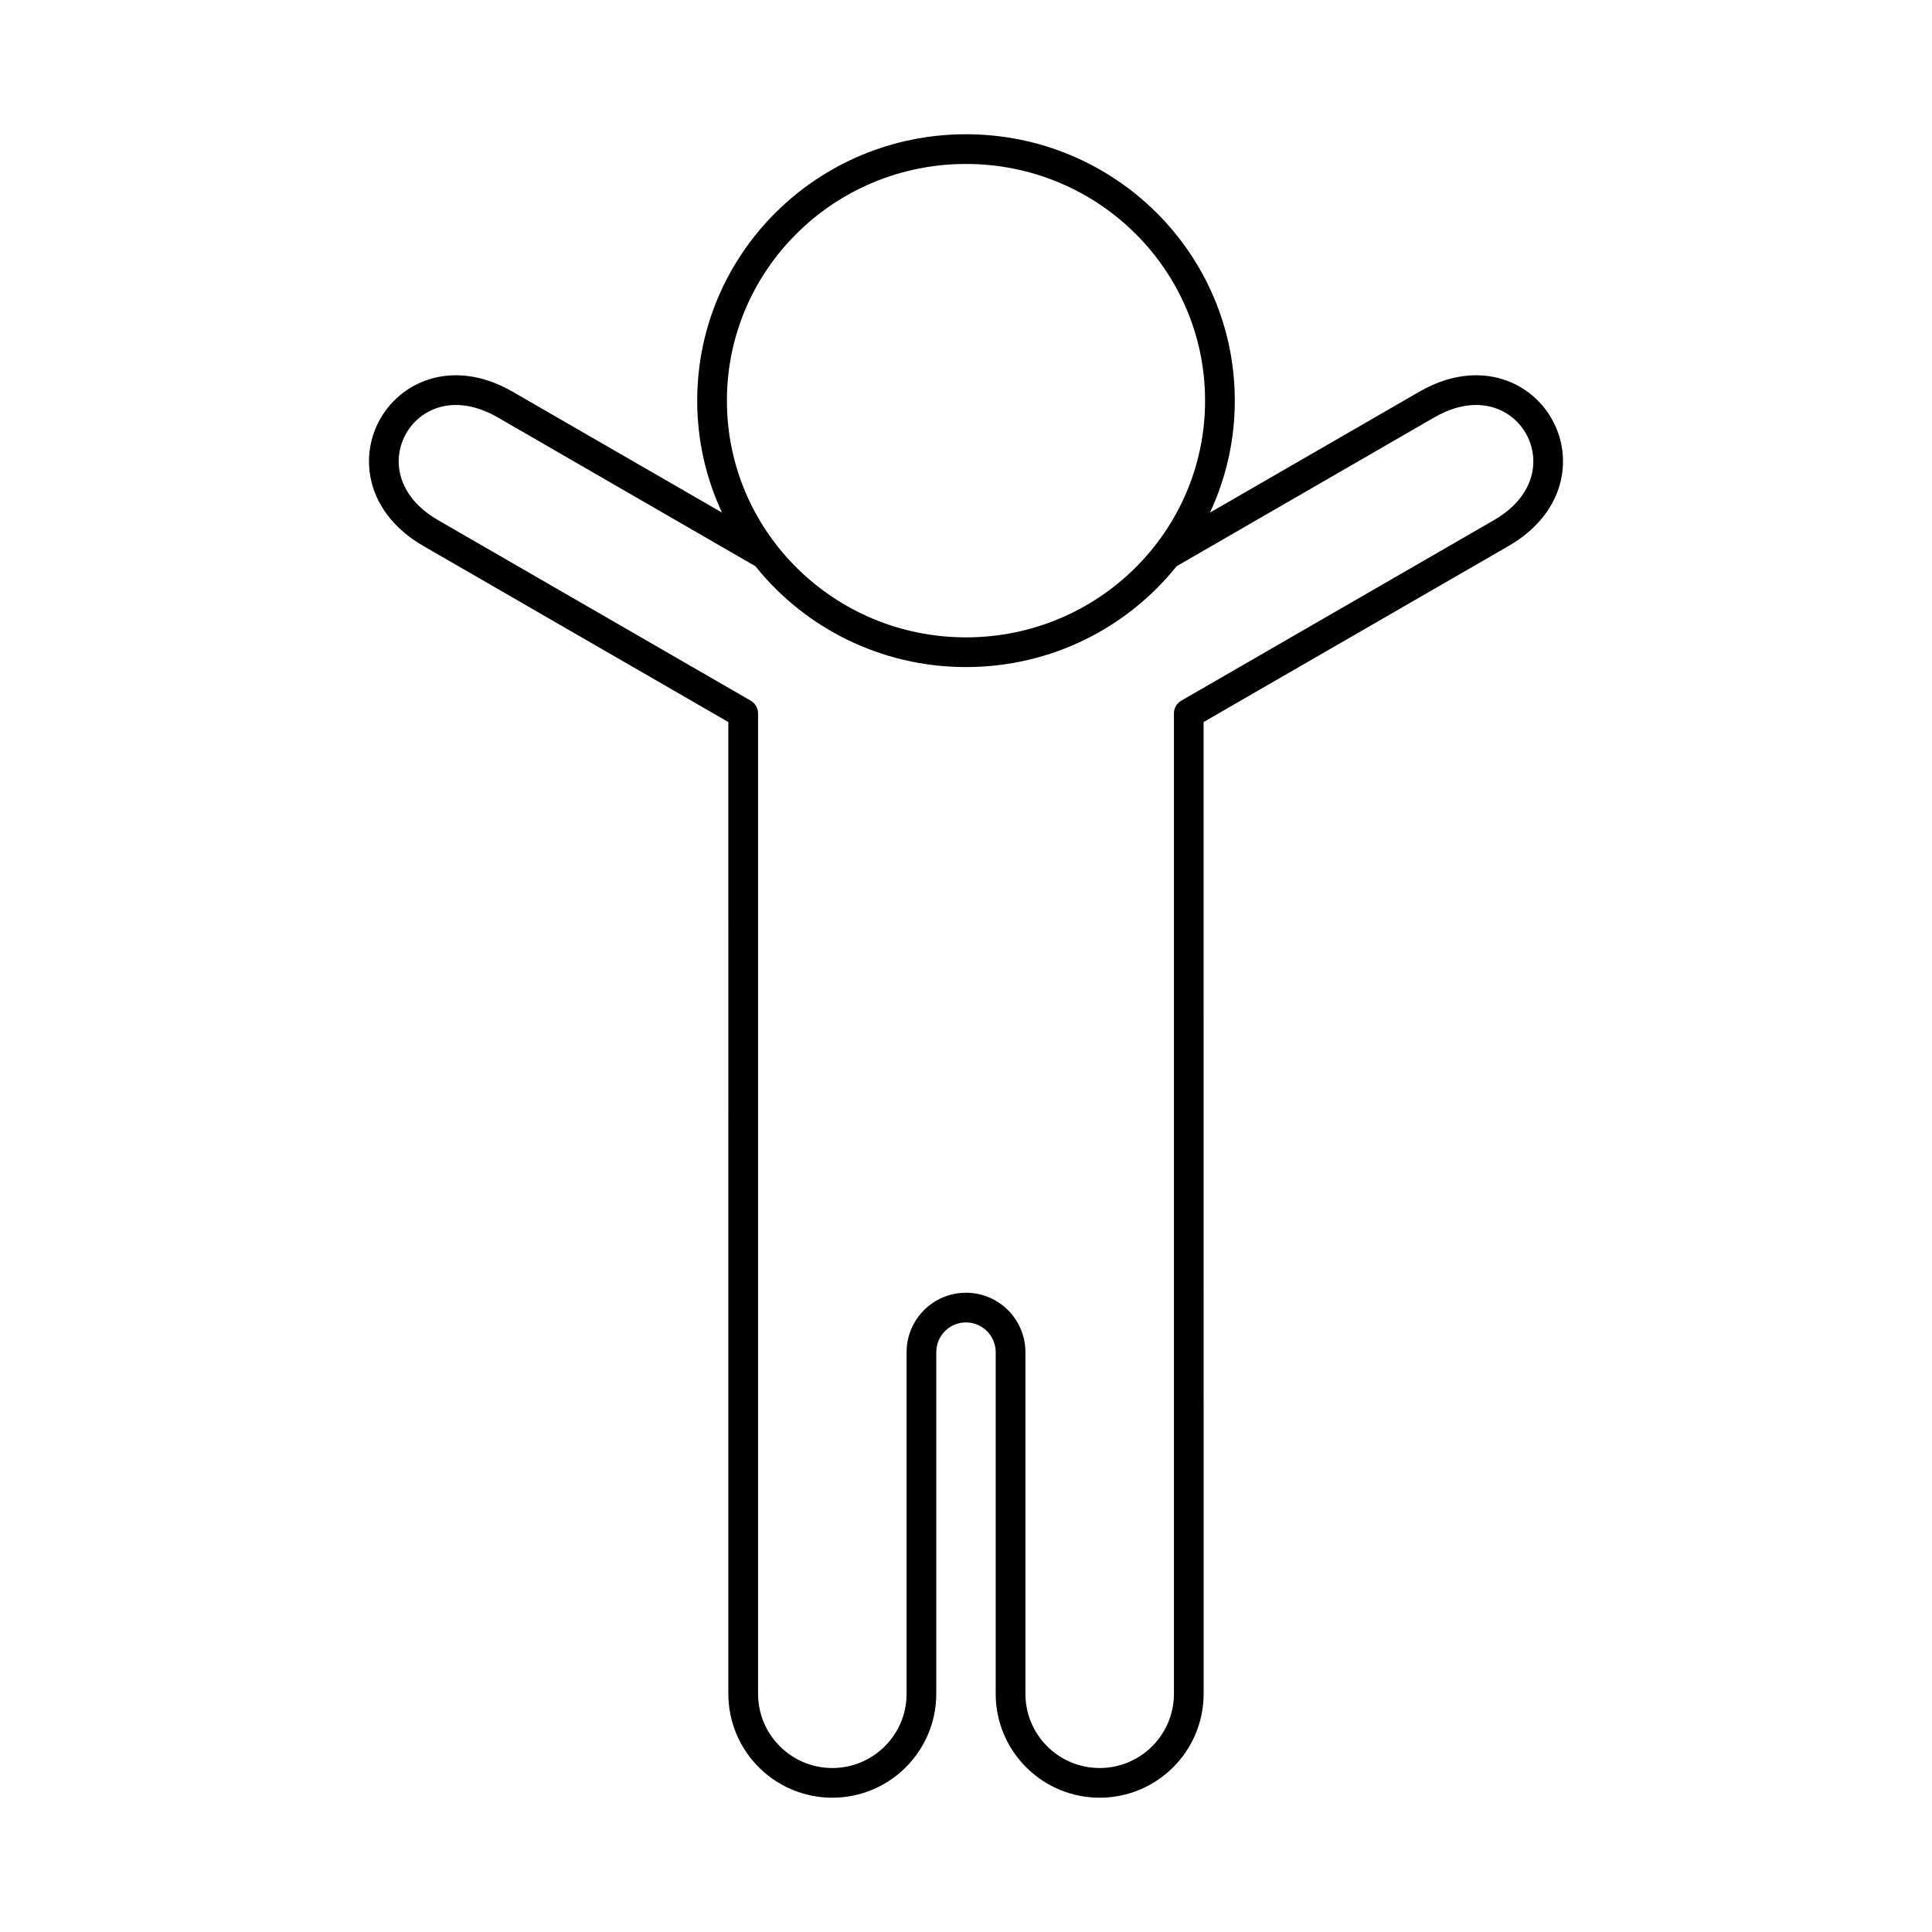 <?xml version="1.0" encoding="UTF-8"?>
<!-- Uploaded to: ICON Repo, www.svgrepo.com, Generator: ICON Repo Mixer Tools -->
<svg fill="#000000" width="800px" height="800px" version="1.1" viewBox="144 144 512 512" xmlns="http://www.w3.org/2000/svg">
 <path d="m400 187.45c-35.012 0-63.363 28.102-63.363 62.727s28.348 62.73 63.363 62.73c35.012 0 63.359-28.105 63.359-62.73s-28.348-62.727-63.359-62.727zm-139.83 94.441 82.758 47.781c0.312 0.184 0.59 0.398 0.832 0.645 0.547 0.551 0.93 1.262 1.074 2.059l0.062 0.707v259.78c0 10.871 8.809 19.68 19.68 19.68 10.434 0 18.973-8.117 19.637-18.387l0.043-1.293v-90.527c0-8.691 7.055-15.746 15.746-15.746 8.297 0 15.098 6.426 15.699 14.57l0.043 1.176v90.527c0 10.871 8.809 19.68 19.68 19.68 10.438 0 18.973-8.117 19.641-18.387l0.039-1.293v-259.78c0-1.074 0.434-2.047 1.129-2.758 0.246-0.25 0.523-0.469 0.84-0.652l82.758-47.781 1.402-0.855c4.914-3.207 7.504-7.051 8.543-10.699 1.148-4.031 0.512-8.148-1.441-11.535-1.953-3.375-5.203-5.988-9.266-7.004-3.68-0.934-8.301-0.605-13.539 2.043l-1.441 0.781-68.273 39.43c-13.051 16.285-33.199 26.727-55.812 26.727s-42.766-10.441-55.812-26.727l-68.277-39.43c-5.832-3.359-10.965-3.84-14.98-2.824-4.059 1.016-7.312 3.629-9.266 7.004-1.949 3.387-2.59 7.504-1.438 11.535 1.039 3.648 3.625 7.492 8.543 10.699zm-17.516-9.398c-1.754-6.18-0.77-12.484 2.195-17.625 2.969-5.133 7.938-9.141 14.164-10.707 5.781-1.453 12.379-0.734 19.141 2.723l1.695 0.922 55.492 32.035c-4.219-9.02-6.574-19.07-6.574-29.664 0-38.984 31.891-70.598 71.234-70.598s71.234 31.613 71.234 70.598c0 10.594-2.356 20.645-6.578 29.664l55.492-32.035 1.695-0.922c6.762-3.457 13.359-4.176 19.145-2.723 6.227 1.566 11.191 5.574 14.16 10.707 2.969 5.141 3.953 11.445 2.195 17.625-1.633 5.734-5.555 11.082-11.934 15.211l-1.645 1.004-80.797 46.641 0.008 257.51c0 15.219-12.336 27.551-27.555 27.551-14.711 0-26.727-11.523-27.512-26.039l-0.039-1.512v-90.527c0-4.344-3.527-7.875-7.871-7.875-4.035 0-7.367 3.043-7.82 6.957l-0.055 0.918v90.527c0 15.219-12.332 27.551-27.551 27.551-14.711 0-26.727-11.523-27.512-26.039l-0.039-1.512-0.004-257.51-80.789-46.641c-7.352-4.242-11.809-10.004-13.578-16.215z"/>
</svg>